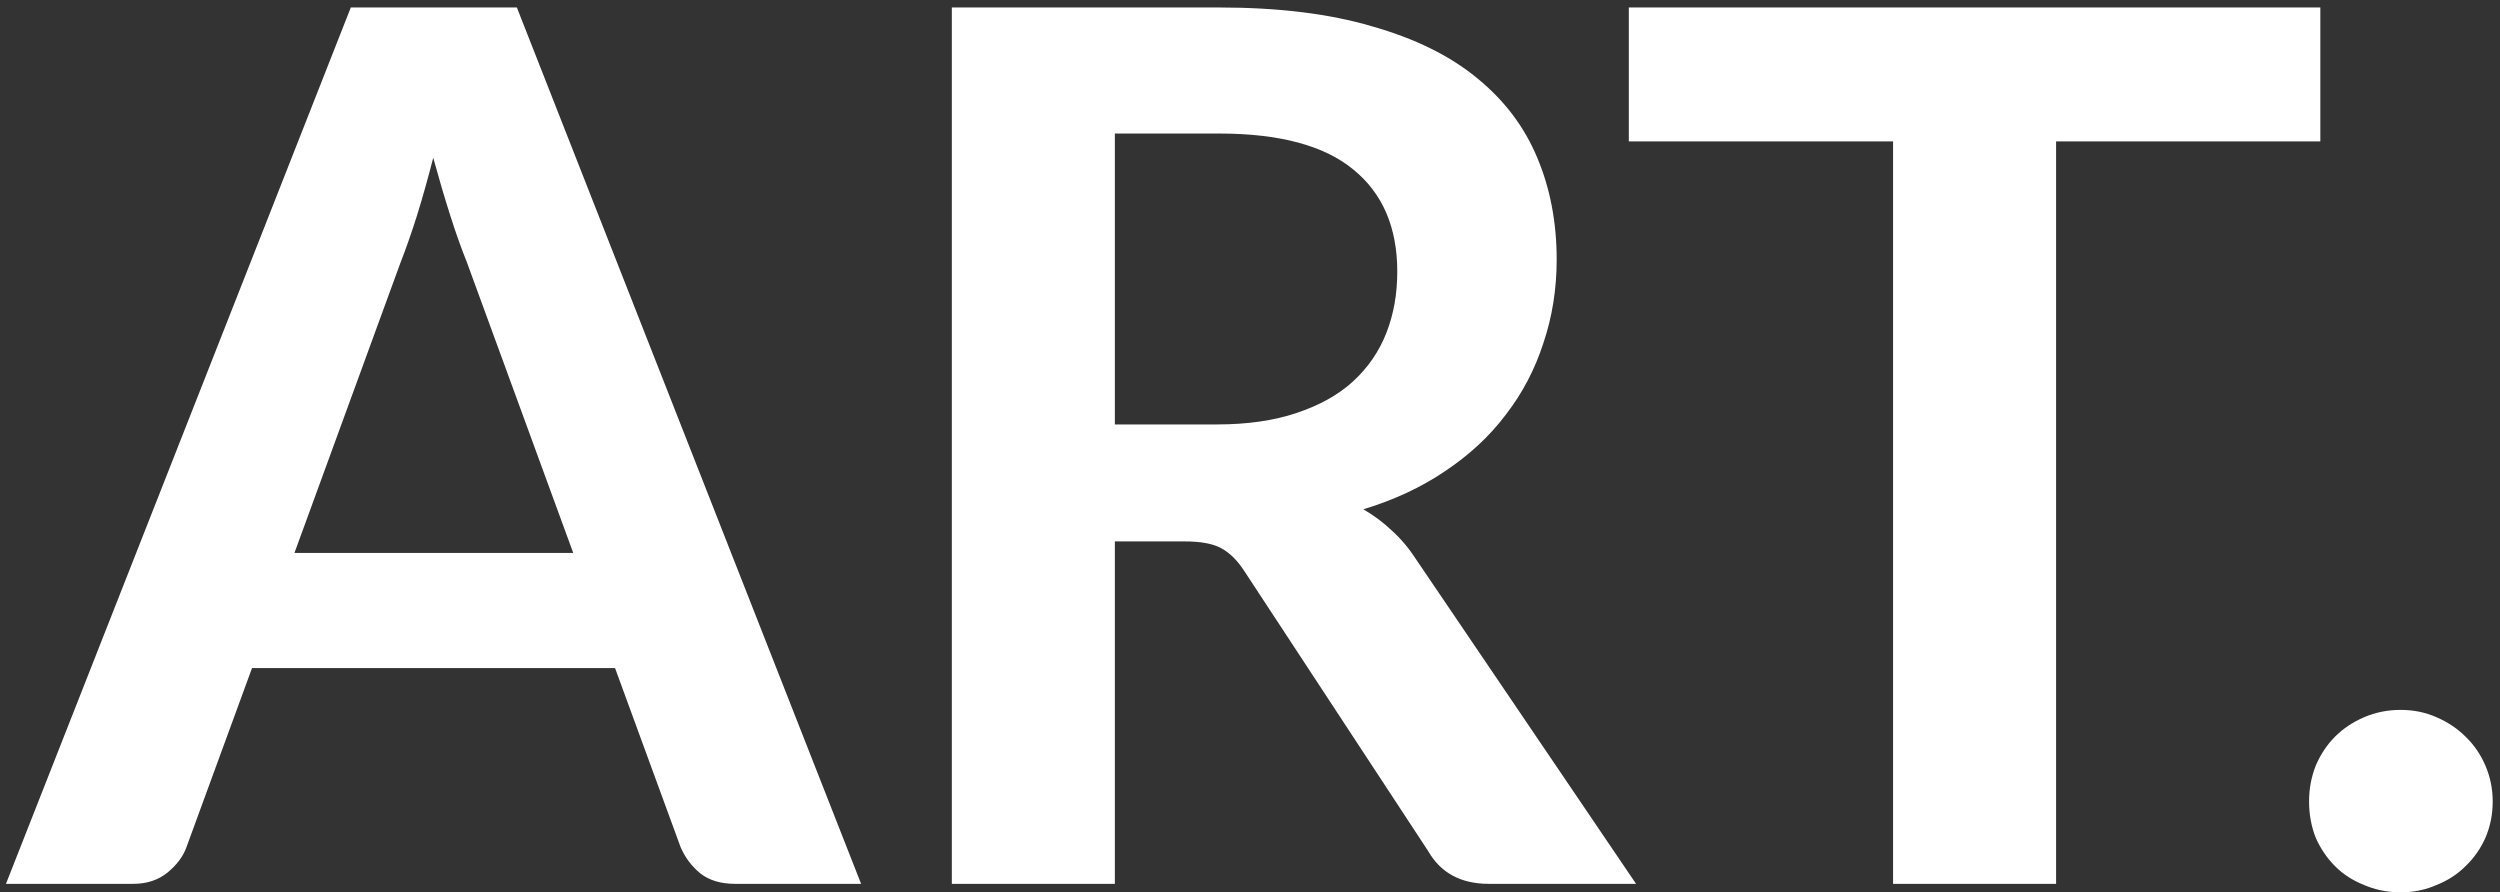 <svg width="594" height="212" viewBox="0 0 594 212" fill="none" xmlns="http://www.w3.org/2000/svg">
<path opacity="0.8" fill-rule="evenodd" clip-rule="evenodd" d="M594 0H0V212H569.51C566.762 211.901 564.171 211.33 561.738 210.288C559.05 209.232 556.746 207.744 554.826 205.824C552.906 203.904 551.37 201.648 550.218 199.056C549.162 196.368 548.634 193.488 548.634 190.416C548.634 187.44 549.162 184.608 550.218 181.92C551.37 179.232 552.906 176.928 554.826 175.008C556.746 173.088 559.05 171.552 561.738 170.4C564.426 169.248 567.306 168.672 570.378 168.672C573.45 168.672 576.282 169.248 578.874 170.4C581.562 171.552 583.866 173.088 585.786 175.008C587.802 176.928 589.386 179.232 590.538 181.92C591.69 184.608 592.266 187.44 592.266 190.416C592.266 193.488 591.69 196.368 590.538 199.056C589.386 201.648 587.802 203.904 585.786 205.824C583.866 207.744 581.562 209.232 578.874 210.288C576.528 211.33 573.985 211.901 571.245 212H594V0ZM110.856 62.111L136.2 131.376H69.96L95.16 62.4C96.408 59.231 97.704 55.535 99.048 51.312C100.392 46.992 101.688 42.383 102.936 37.487C104.28 42.383 105.624 46.944 106.968 51.167C108.312 55.392 109.608 59.039 110.856 62.111ZM174.648 210H204.6L122.808 1.776H83.352L1.416 210H31.656C34.92 210 37.656 209.088 39.864 207.264C42.072 205.44 43.56 203.424 44.328 201.216L59.88 158.736H146.136L161.688 201.216C162.744 203.712 164.328 205.824 166.44 207.552C168.552 209.184 171.288 210 174.648 210ZM308.089 98.112C302.713 99.936 296.377 100.848 289.081 100.848H264.889V31.727H289.657C303.961 31.727 314.569 34.559 321.481 40.224C328.489 45.888 331.993 53.999 331.993 64.559C331.993 69.84 331.129 74.688 329.401 79.103C327.673 83.519 325.033 87.359 321.481 90.624C318.025 93.791 313.561 96.287 308.089 98.112ZM353.737 210H388.729L336.601 133.104C334.873 130.416 332.953 128.112 330.841 126.192C328.729 124.176 326.425 122.448 323.929 121.008C331.225 118.8 337.705 115.776 343.369 111.936C349.129 108.096 353.929 103.632 357.769 98.543C361.705 93.456 364.681 87.791 366.697 81.552C368.809 75.311 369.865 68.688 369.865 61.679C369.865 52.847 368.329 44.783 365.257 37.487C362.185 30.096 357.385 23.759 350.857 18.48C344.425 13.2 336.121 9.12 325.945 6.239C315.865 3.264 303.769 1.776 289.657 1.776H226.153V210H264.889V128.64H281.449C285.289 128.64 288.169 129.168 290.089 130.224C292.105 131.28 293.929 133.056 295.561 135.552L339.337 202.224C342.313 207.408 347.113 210 353.737 210ZM488.527 33.599H551.312V1.776H387.008V33.599H449.792V210H488.527V33.599Z" fill="black"/>
</svg>
